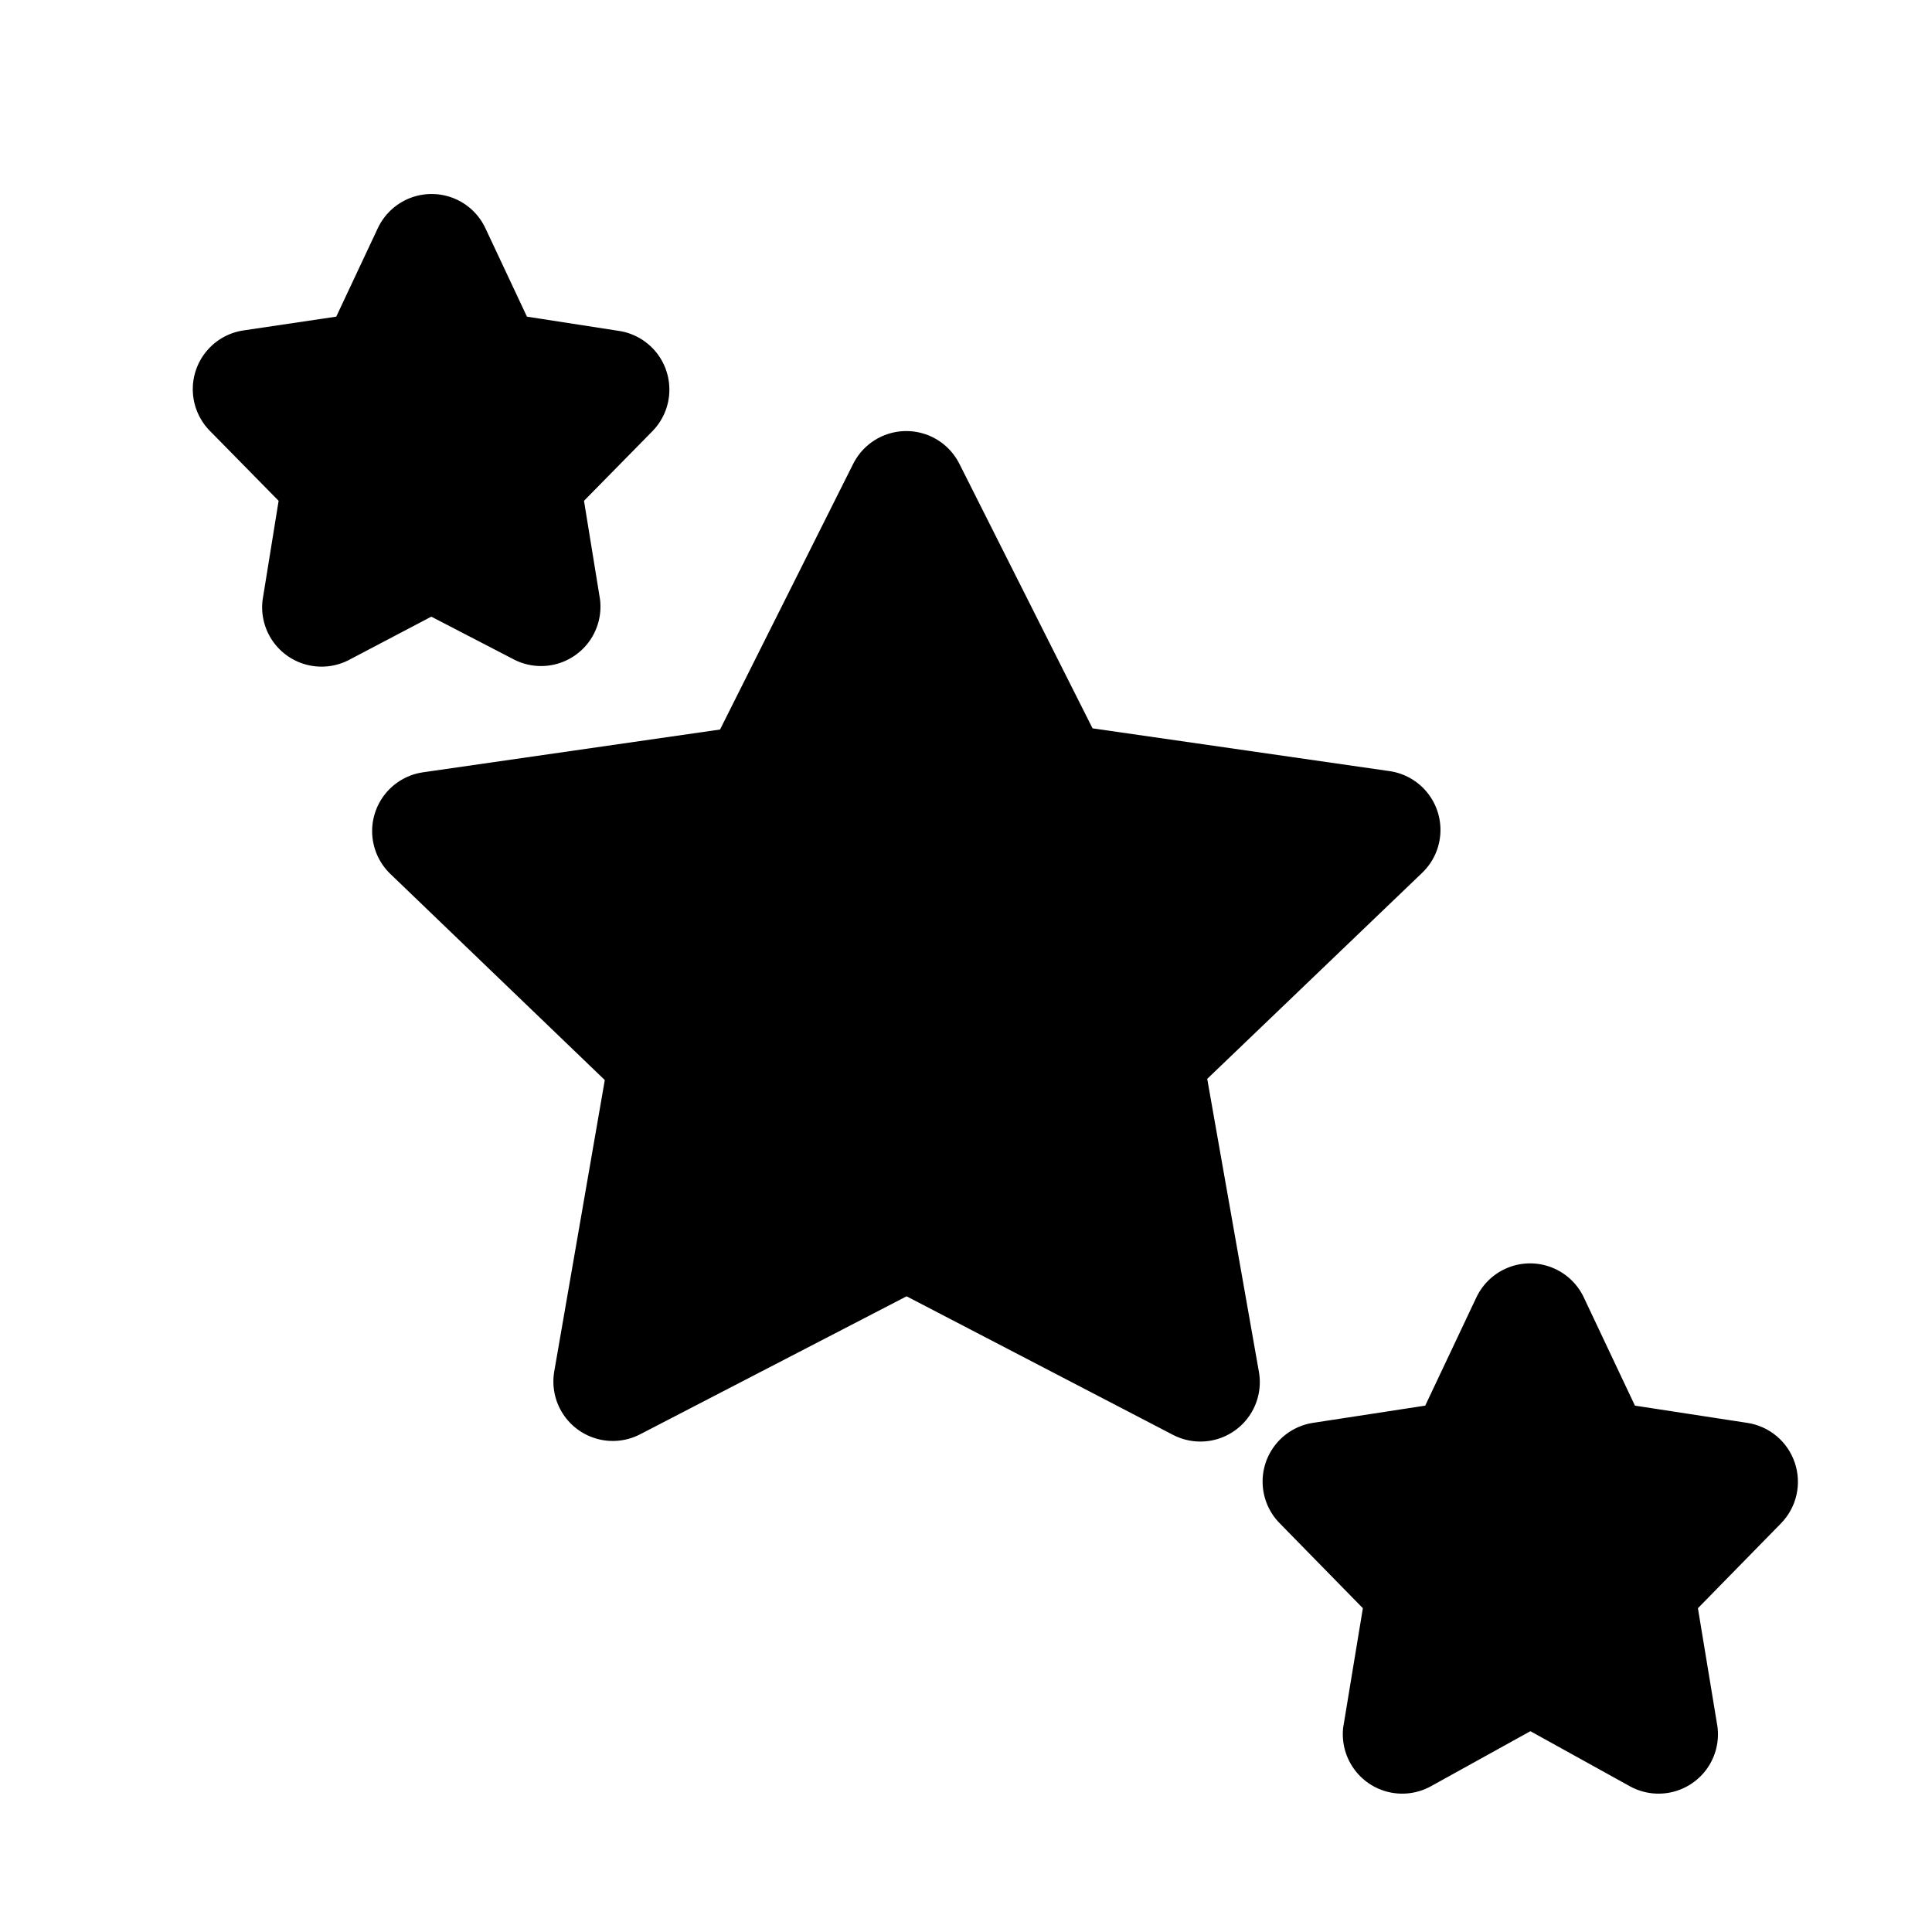 <?xml version="1.0" encoding="UTF-8"?>
<!-- Uploaded to: SVG Repo, www.svgrepo.com, Generator: SVG Repo Mixer Tools -->
<svg fill="#000000" width="800px" height="800px" version="1.1" viewBox="144 144 512 512" xmlns="http://www.w3.org/2000/svg">
 <path d="m477.62 507.53c0.691 3.887-0.105 7.891-2.227 11.219-2.125 3.328-5.422 5.738-9.234 6.75-3.816 1.016-7.875 0.555-11.367-1.281l-70.535-36.684-70.535 36.527h0.004c-3.496 1.836-7.551 2.293-11.367 1.281-3.816-1.012-7.113-3.422-9.234-6.75-2.125-3.328-2.918-7.332-2.231-11.223l13.383-77.145-56.836-54.633c-2.844-2.738-4.555-6.445-4.793-10.387-0.242-3.941 1.012-7.828 3.504-10.891 2.488-3.062 6.043-5.078 9.949-5.644l78.719-11.336 35.266-70.375h0.004c1.75-3.512 4.746-6.242 8.402-7.66 3.66-1.414 7.715-1.414 11.375 0 3.656 1.418 6.652 4.148 8.402 7.66l35.27 70.062 78.719 11.336c3.906 0.566 7.461 2.582 9.949 5.644 2.492 3.062 3.742 6.949 3.504 10.891-0.238 3.941-1.949 7.648-4.793 10.387l-56.992 54.633zm-197.75-188.93c3.406 1.852 7.371 2.379 11.141 1.488 3.769-0.895 7.078-3.144 9.293-6.324 2.215-3.18 3.18-7.062 2.711-10.906l-4.25-26.137 18.105-18.422c2.723-2.766 4.332-6.441 4.508-10.324 0.18-3.879-1.082-7.688-3.543-10.695-2.461-3.004-5.945-4.996-9.781-5.586l-24.406-3.777-11.02-23.457v-0.004c-1.703-3.625-4.727-6.465-8.449-7.941-3.727-1.473-7.871-1.473-11.598 0-3.723 1.477-6.746 4.316-8.449 7.941l-11.02 23.457-24.406 3.625c-3.898 0.531-7.457 2.5-9.973 5.527-2.519 3.023-3.812 6.883-3.625 10.812 0.184 3.93 1.836 7.648 4.625 10.422l18.105 18.422-4.25 26.293c-0.473 3.844 0.492 7.731 2.707 10.91 2.215 3.176 5.523 5.43 9.293 6.32 3.773 0.891 7.738 0.363 11.145-1.488l21.566-11.336zm339.76 213.02c-0.926-2.746-2.59-5.184-4.812-7.047-2.223-1.859-4.918-3.07-7.785-3.5l-29.758-4.566-13.539-28.652h0.004c-1.707-3.625-4.727-6.465-8.453-7.941-3.723-1.477-7.871-1.477-11.594 0-3.727 1.477-6.746 4.316-8.453 7.941l-13.539 28.652-29.758 4.566h0.004c-3.84 0.594-7.324 2.582-9.785 5.59-2.461 3.004-3.723 6.812-3.543 10.691 0.18 3.883 1.785 7.559 4.512 10.324l22.043 22.516-5.195 31.488h-0.004c-0.469 3.848 0.496 7.731 2.711 10.91 2.215 3.176 5.523 5.43 9.293 6.32 3.769 0.891 7.734 0.363 11.141-1.488l26.449-14.641 26.449 14.641c3.406 1.852 7.371 2.379 11.145 1.488 3.769-0.891 7.078-3.144 9.293-6.32 2.215-3.18 3.176-7.062 2.707-10.91l-5.195-31.488 22.043-22.516c2.027-2.082 3.438-4.684 4.074-7.516 0.641-2.836 0.484-5.793-0.453-8.543z"/>
</svg>